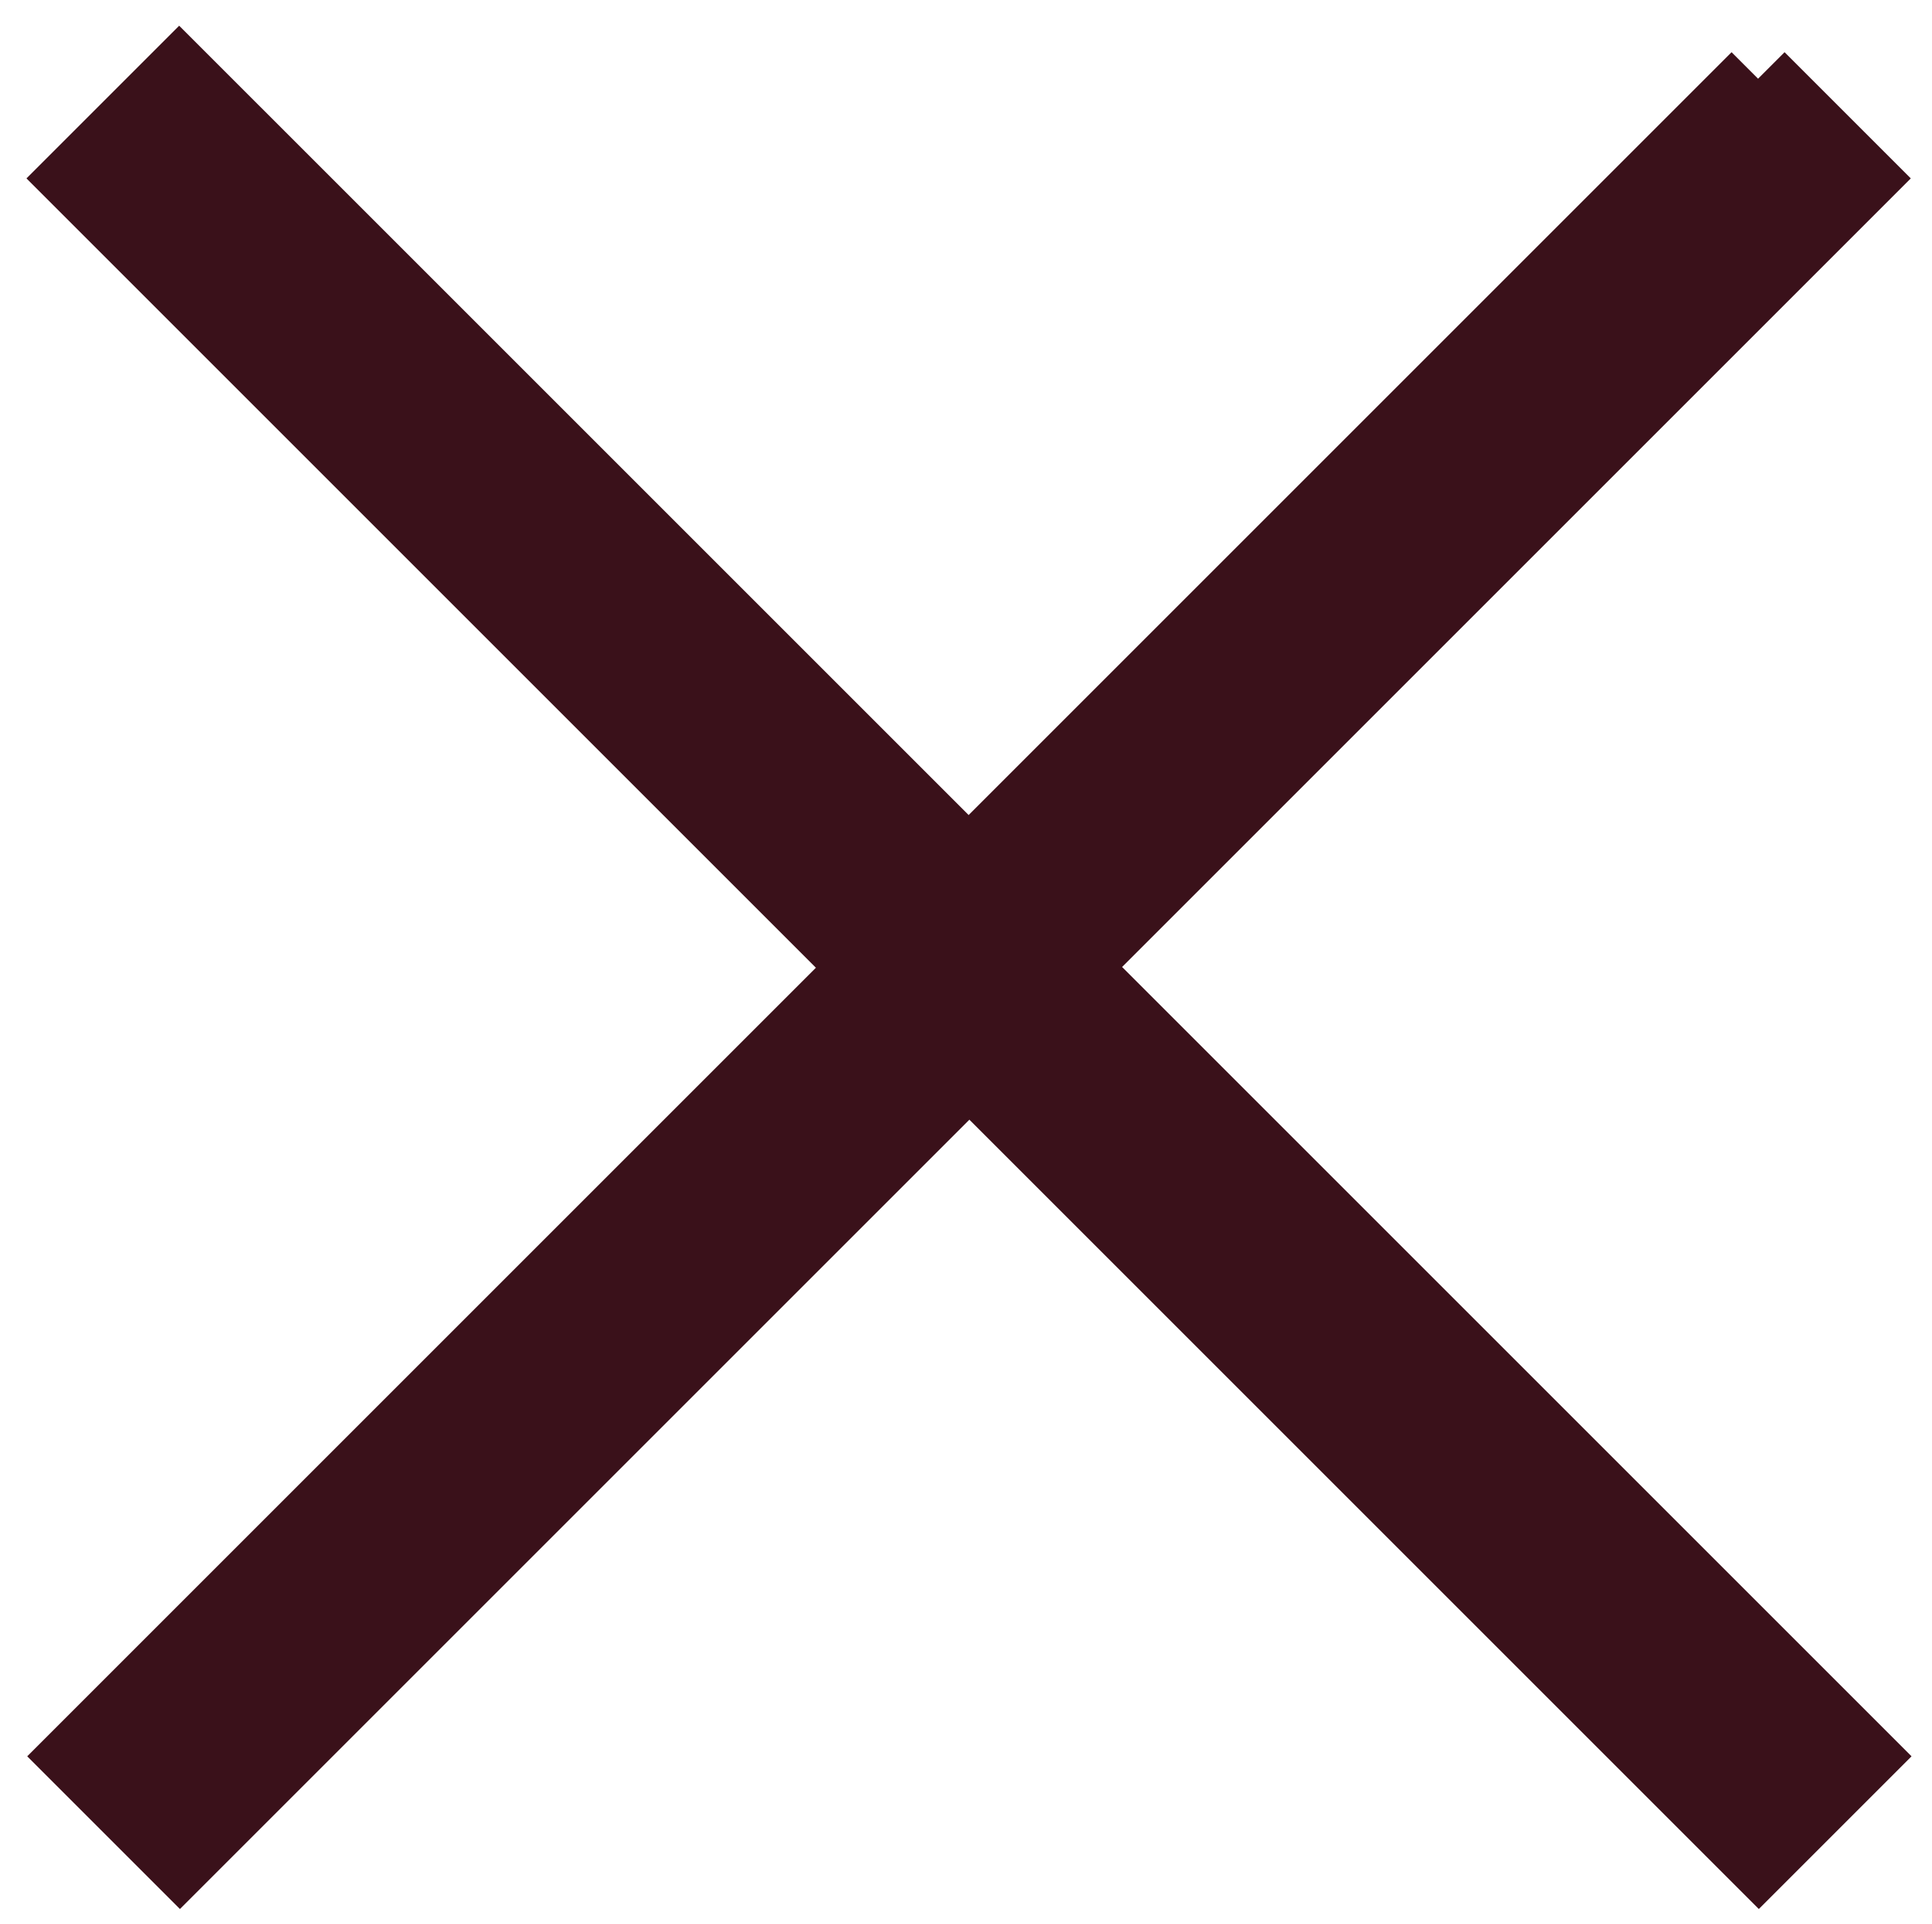 <svg viewBox="0 0 25.77 25.67" xmlns="http://www.w3.org/2000/svg" data-name="Calque 1" id="Calque_1">
  <defs>
    <style>
      .cls-1 {
        fill: #3a111a;
        stroke: #3a111a;
      }
    </style>
  </defs>
  <path d="M23.45,1.05l-10.53,10.53L2.39,1.05l-1.33,1.33,10.53,10.53L1.07,23.43l1.33,1.33,10.53-10.53,10.53,10.53,1.33-1.33-10.53-10.53L24.78,2.38l-1.33-1.33Z" class="cls-1" data-name="Tracé 3491" id="Tracé_3491"></path>
</svg>